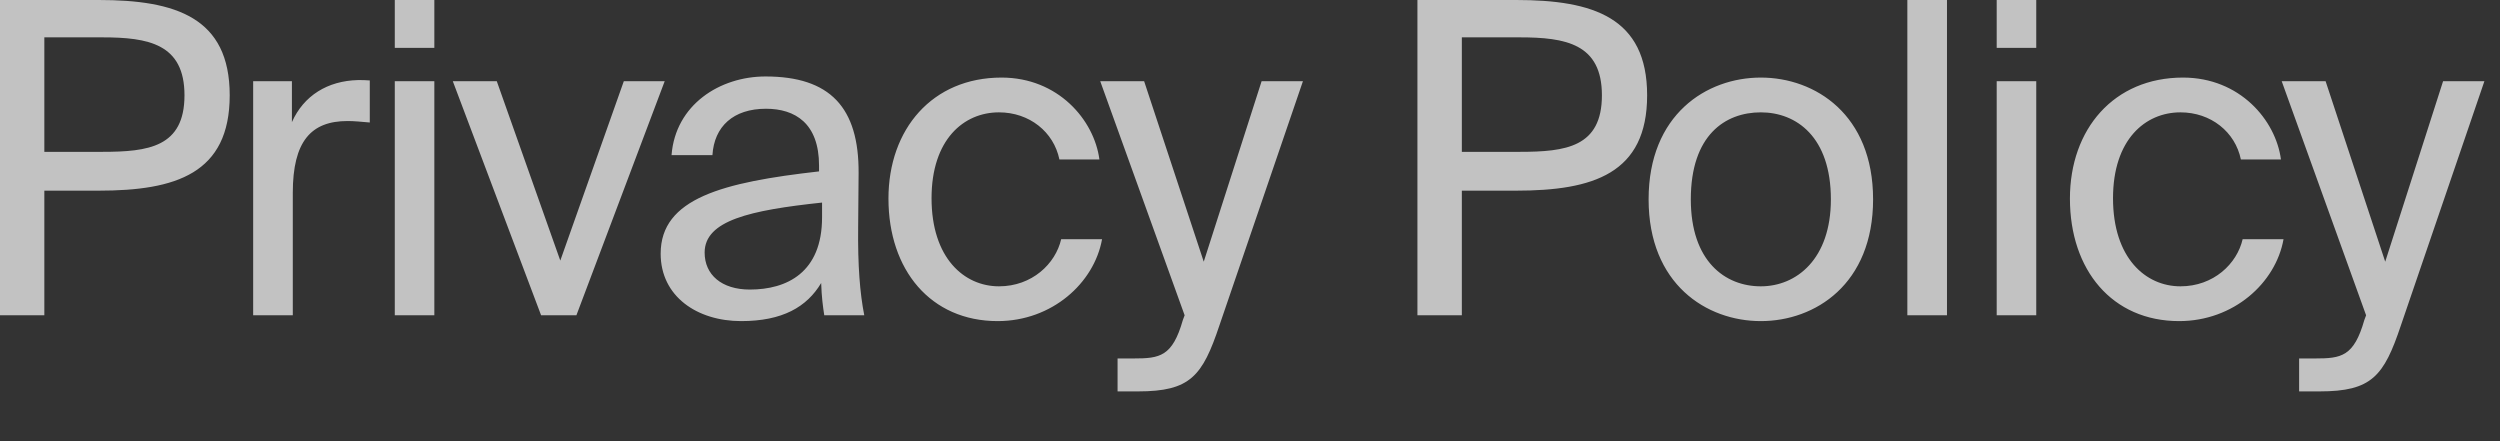 <?xml version="1.0" encoding="utf-8"?>
<svg xmlns="http://www.w3.org/2000/svg" fill="none" height="100%" overflow="visible" preserveAspectRatio="none" style="display: block;" viewBox="0 0 34 6" width="100%">
<rect x="0" y="0" width="34" height="6" fill="#333333" stroke="none"/>
<path d="M1.343 0H0V4.288H0.603V2.593H1.343C2.39 2.593 3.124 2.361 3.124 1.296C3.124 0.237 2.39 0 1.343 0ZM0.603 0.508H1.39C2.018 0.508 2.509 0.596 2.509 1.296C2.509 2.001 2.018 2.065 1.39 2.065H0.603V0.508ZM5.029 1.666V1.094C4.97 1.089 4.923 1.089 4.869 1.089C4.455 1.099 4.13 1.301 3.97 1.661V1.104H3.443V4.288H3.982V2.622C3.982 1.922 4.23 1.646 4.727 1.646C4.816 1.646 4.917 1.656 5.029 1.666ZM5.907 0H5.369V0.651H5.907V0ZM5.907 1.104H5.369V4.288H5.907V1.104ZM7.62 3.544L6.756 1.104H6.158L7.359 4.288H7.839L9.04 1.104H8.484L7.62 3.544ZM8.985 3.45C8.985 4.032 9.482 4.367 10.079 4.367C10.642 4.367 10.973 4.175 11.168 3.849C11.174 4.042 11.192 4.17 11.21 4.288H11.754C11.695 3.987 11.665 3.618 11.671 3.086L11.677 2.356C11.683 1.459 11.287 1.04 10.411 1.04C9.79 1.04 9.186 1.424 9.133 2.11H9.689C9.713 1.72 9.973 1.479 10.417 1.479C10.813 1.479 11.139 1.676 11.139 2.252V2.331C9.831 2.479 8.985 2.696 8.985 3.45ZM11.18 2.755V2.957C11.18 3.707 10.701 3.938 10.198 3.938C9.813 3.938 9.583 3.736 9.583 3.435C9.583 2.997 10.204 2.859 11.18 2.755ZM14.952 2.169C14.881 1.631 14.39 1.055 13.621 1.055C12.68 1.055 12.083 1.755 12.083 2.701C12.083 3.672 12.657 4.367 13.568 4.367C14.307 4.367 14.881 3.849 14.988 3.253H14.432C14.355 3.588 14.035 3.894 13.586 3.894C13.112 3.894 12.669 3.509 12.669 2.696C12.669 1.898 13.106 1.528 13.586 1.528C14 1.528 14.331 1.794 14.408 2.169H14.952ZM17.72 1.104H17.158L16.371 3.559L15.56 1.104H14.963L16.111 4.288L16.087 4.352C15.945 4.85 15.773 4.875 15.418 4.875H15.199V5.323H15.477C16.188 5.323 16.353 5.116 16.584 4.426L17.72 1.104ZM20.62 0H19.277V4.288H19.881V2.593H20.62C21.667 2.593 22.401 2.361 22.401 1.296C22.401 0.237 21.667 0 20.62 0ZM19.881 0.508H20.667C21.295 0.508 21.786 0.596 21.786 1.296C21.786 2.001 21.295 2.065 20.667 2.065H19.881V0.508ZM25.474 2.711C25.474 1.558 24.687 1.055 23.947 1.055C23.208 1.055 22.421 1.558 22.421 2.711C22.421 3.864 23.208 4.367 23.947 4.367C24.687 4.367 25.474 3.864 25.474 2.711ZM23.947 3.894C23.462 3.894 22.995 3.554 22.995 2.711C22.995 1.838 23.462 1.528 23.947 1.528C24.432 1.528 24.9 1.863 24.9 2.711C24.9 3.524 24.432 3.894 23.947 3.894ZM26.479 4.288V0H25.94V4.288H26.479ZM27.693 0H27.155V0.651H27.693V0ZM27.693 1.104H27.155V4.288H27.693V1.104ZM31.021 2.169C30.95 1.631 30.459 1.055 29.689 1.055C28.749 1.055 28.151 1.755 28.151 2.701C28.151 3.672 28.725 4.367 29.636 4.367C30.376 4.367 30.95 3.849 31.056 3.253H30.5C30.423 3.588 30.104 3.894 29.654 3.894C29.18 3.894 28.737 3.509 28.737 2.696C28.737 1.898 29.175 1.528 29.654 1.528C30.068 1.528 30.399 1.794 30.476 2.169H31.021ZM33.788 1.104H33.226L32.439 3.559L31.628 1.104H31.031L32.179 4.288L32.155 4.352C32.013 4.85 31.841 4.875 31.486 4.875H31.268V5.323H31.546C32.256 5.323 32.421 5.116 32.652 4.426L33.788 1.104Z" fill="white" fill-opacity="0.7" id="Vector"/>
</svg>